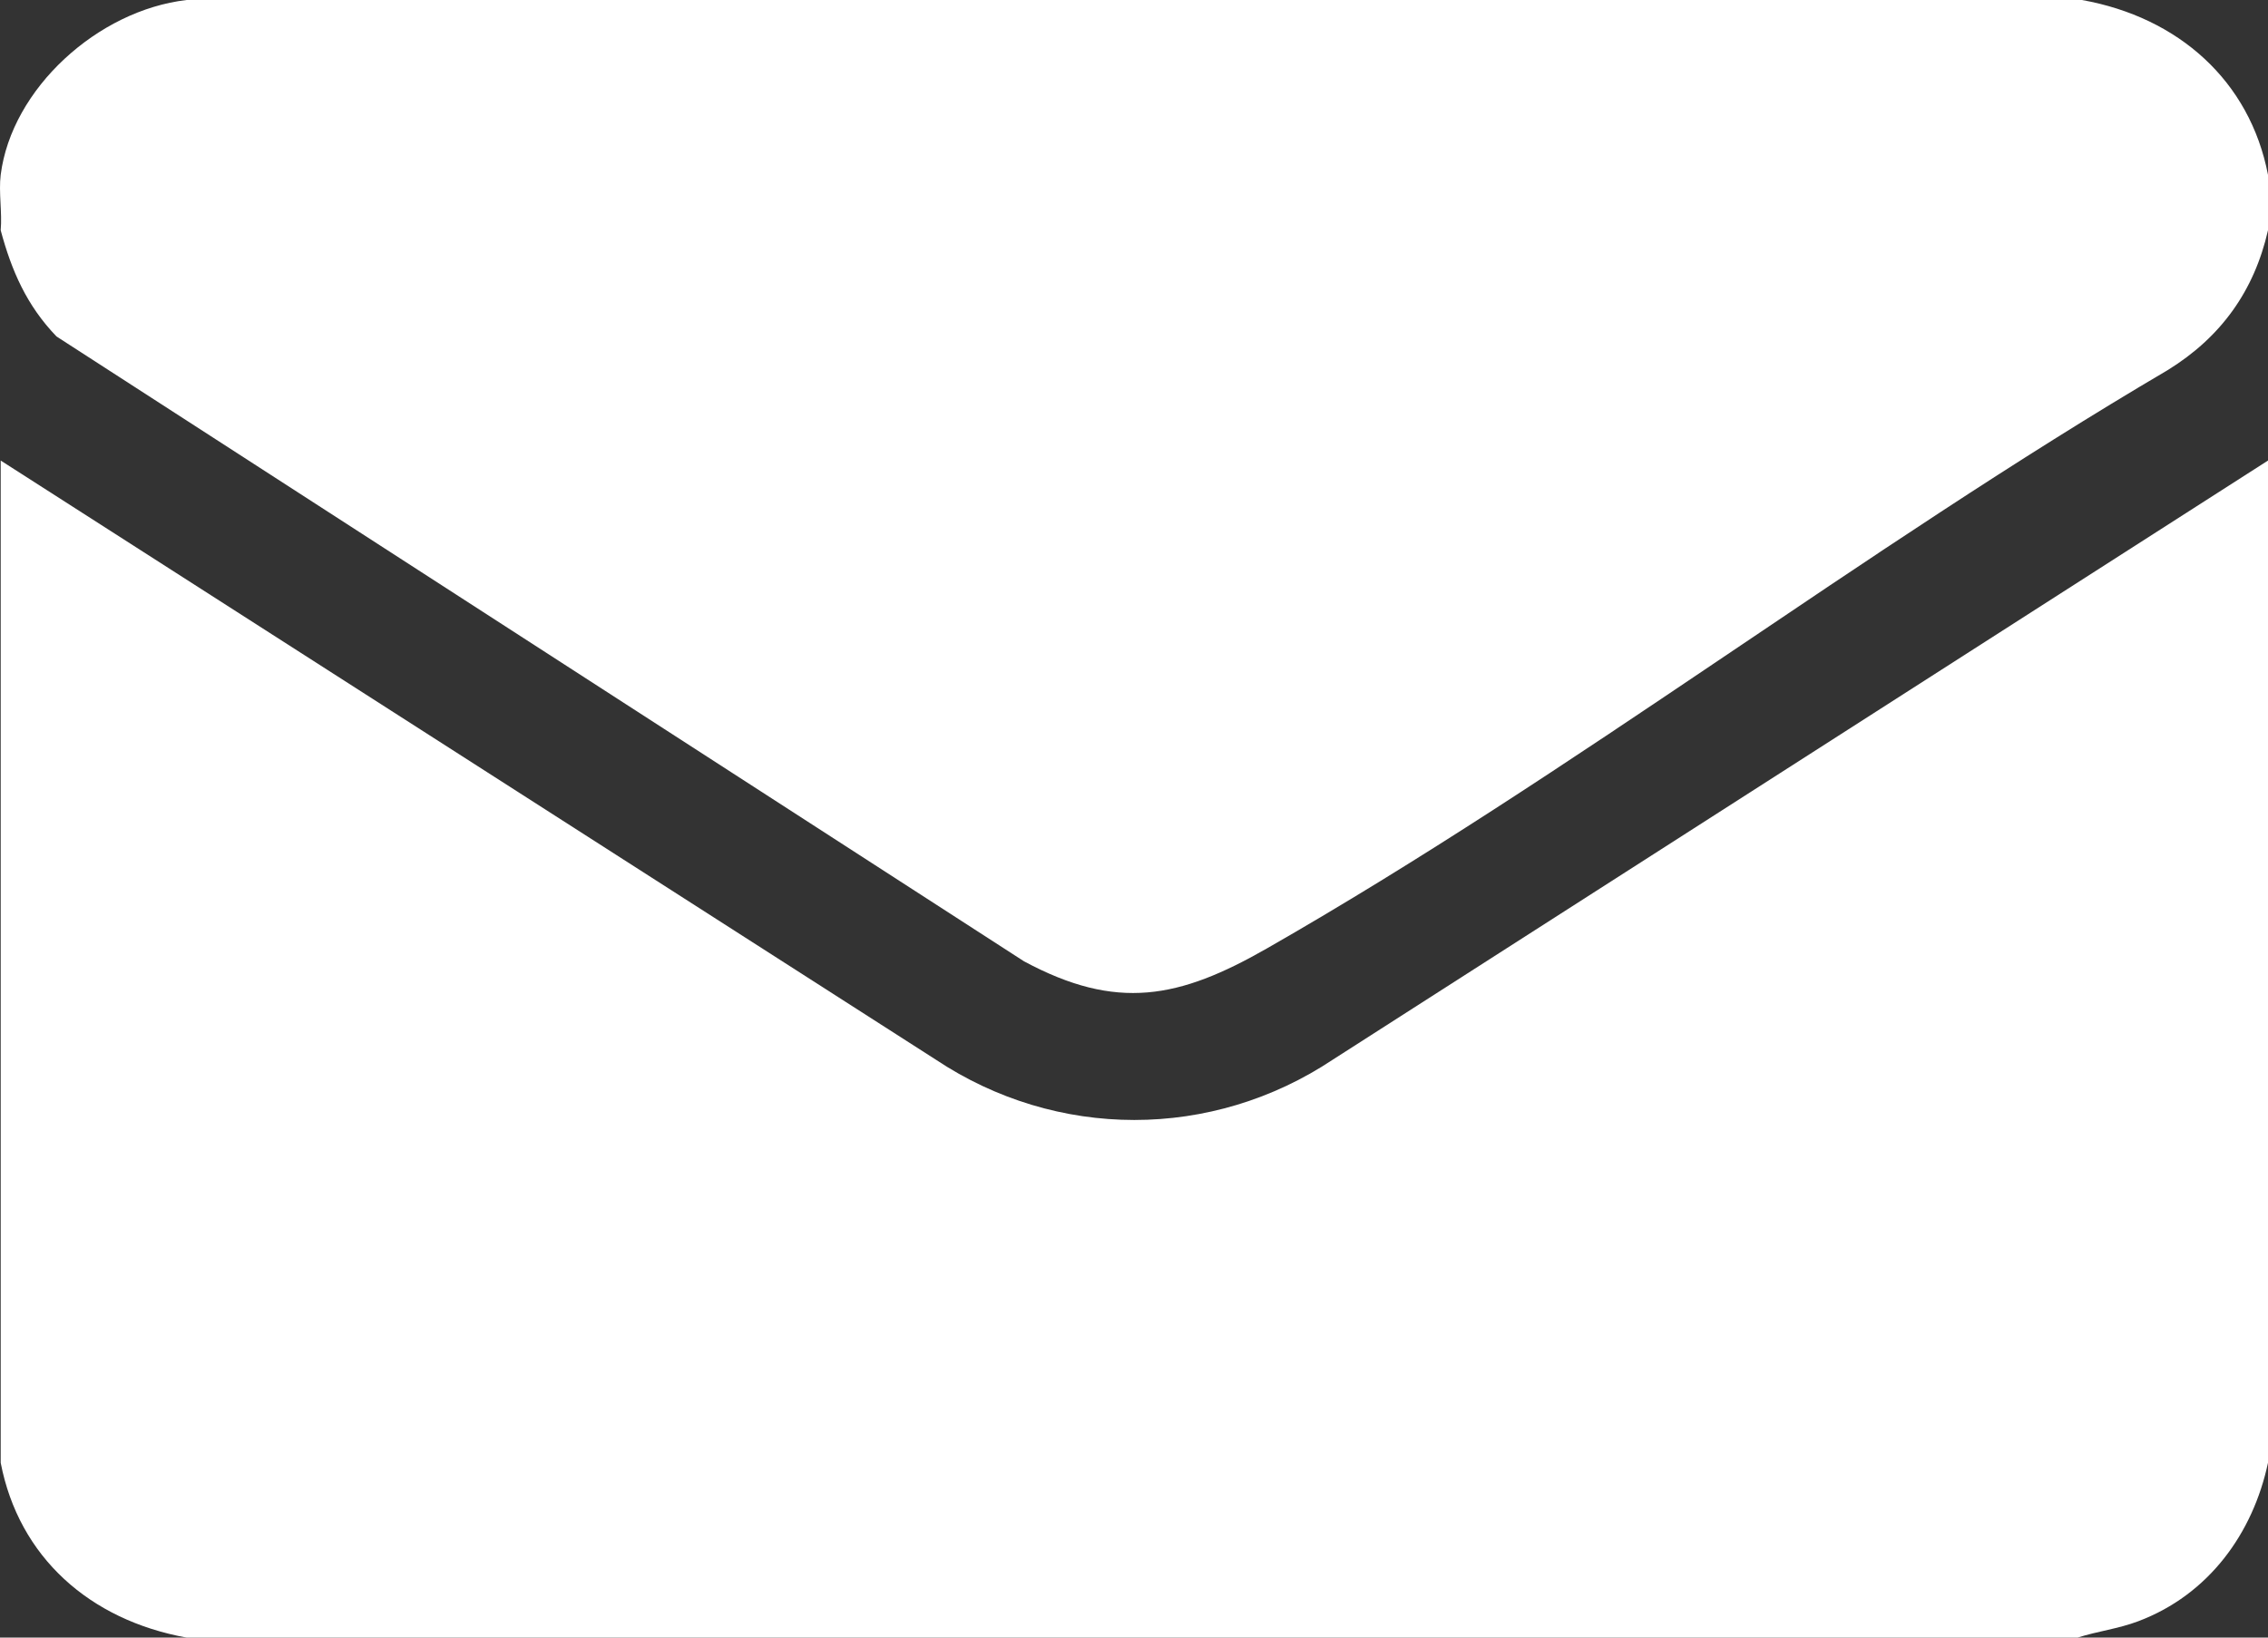 <svg width="36" height="26" viewBox="0 0 36 26" fill="none" xmlns="http://www.w3.org/2000/svg">
<rect x="0" y="0" width="36" height="26" fill="#333333" stroke="none"/>
<path d="M36 7.312V23.224C35.763 24.338 35.065 25.317 33.939 25.741C33.621 25.861 33.297 25.898 32.977 26H2.963C1.424 25.722 0.3 24.723 0.011 23.224V7.312L14.848 16.82C16.77 18.102 19.238 18.103 21.162 16.82L36 7.312Z" fill="white"/>
<path d="M33.047 0C34.582 0.275 35.712 1.285 36 2.776V3.656C35.782 4.613 35.259 5.352 34.405 5.878C29.57 8.722 24.96 12.285 20.108 15.059C18.72 15.853 17.729 16.057 16.253 15.262L0.897 5.342C0.424 4.851 0.183 4.297 0.011 3.656C0.036 3.375 -0.023 3.05 0.011 2.776C0.184 1.407 1.552 0.163 2.963 0H33.047Z" fill="white"/>
</svg>
